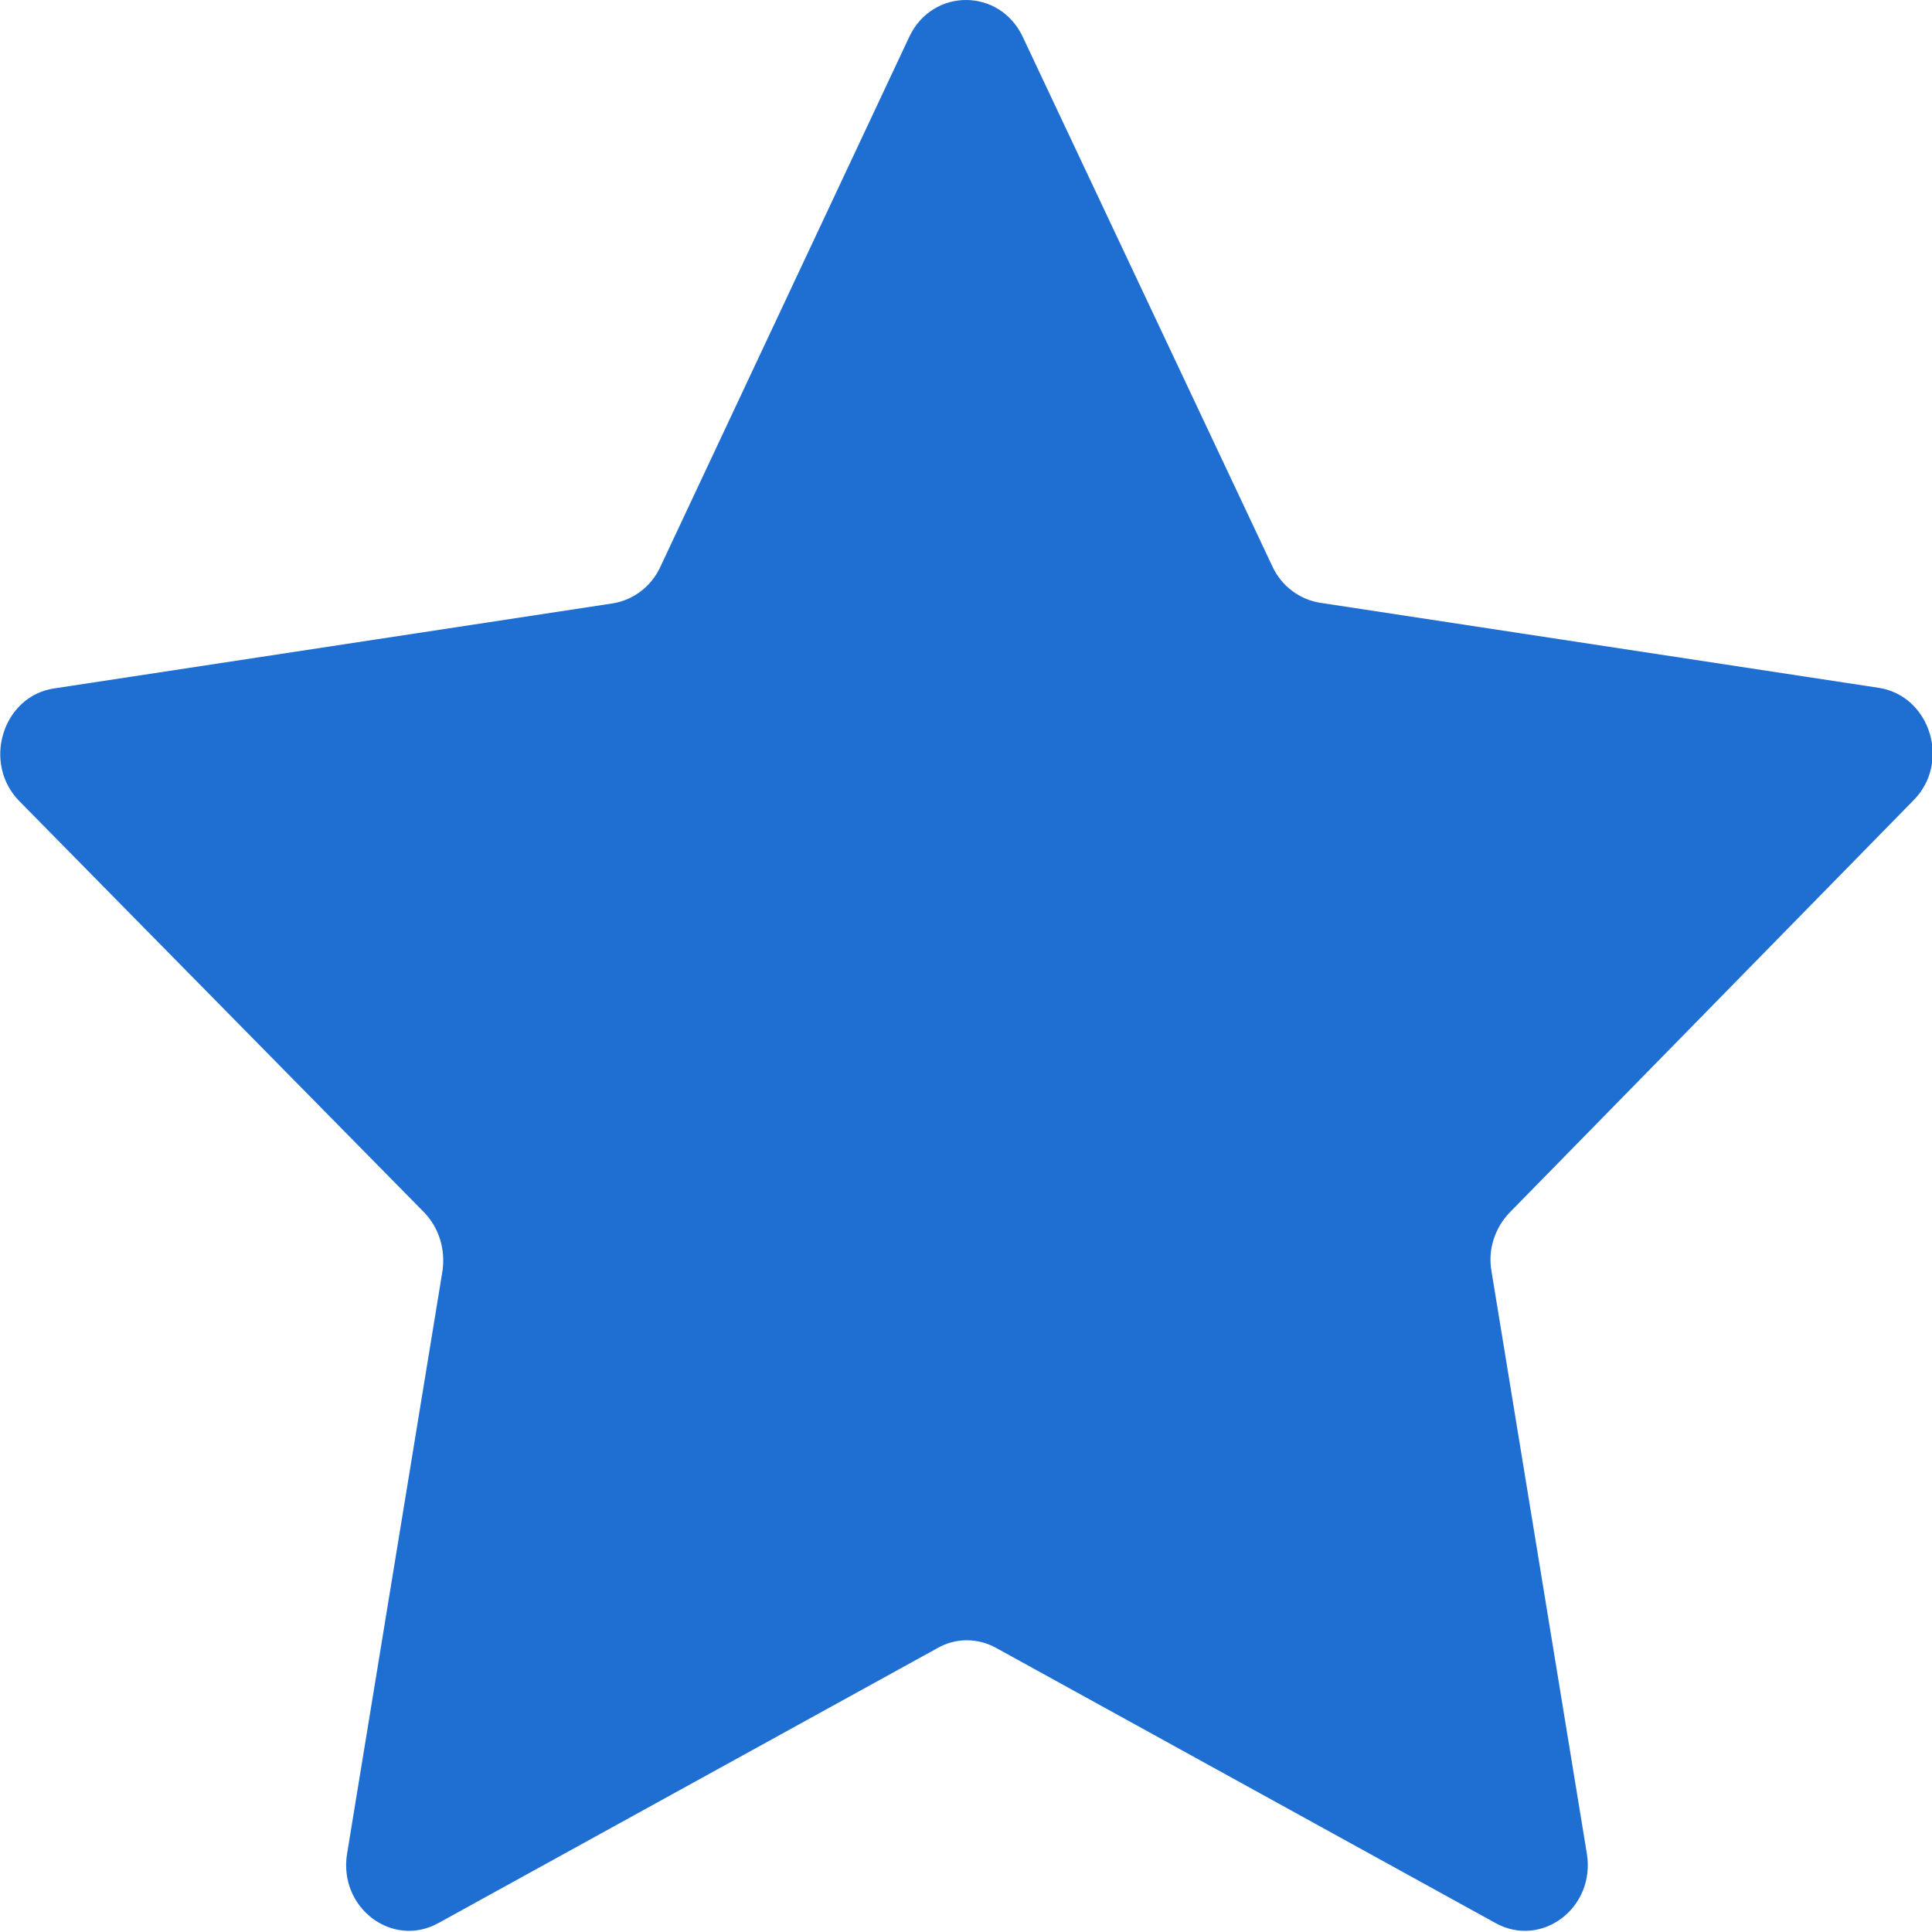 <svg height="30" viewBox="0 0 30 30" width="30" xmlns="http://www.w3.org/2000/svg"><path d="m15.88.57 3.88 8.23c.14.3.42.51.74.56l8.67 1.32c.8.12 1.13 1.16.54 1.75l-6.27 6.4c-.23.24-.34.58-.28.91l1.48 9.04c.14.84-.7 1.48-1.42 1.08l-7.75-4.27c-.29-.16-.63-.16-.91 0l-7.75 4.27c-.72.4-1.56-.24-1.42-1.08l1.48-9.04c.05-.33-.05-.67-.28-.91l-6.29-6.39c-.58-.59-.26-1.63.54-1.75l8.67-1.32c.32-.05.6-.26.74-.56l3.87-8.24c.36-.76 1.4-.76 1.76 0z" fill="#1f6fd3"/></svg>